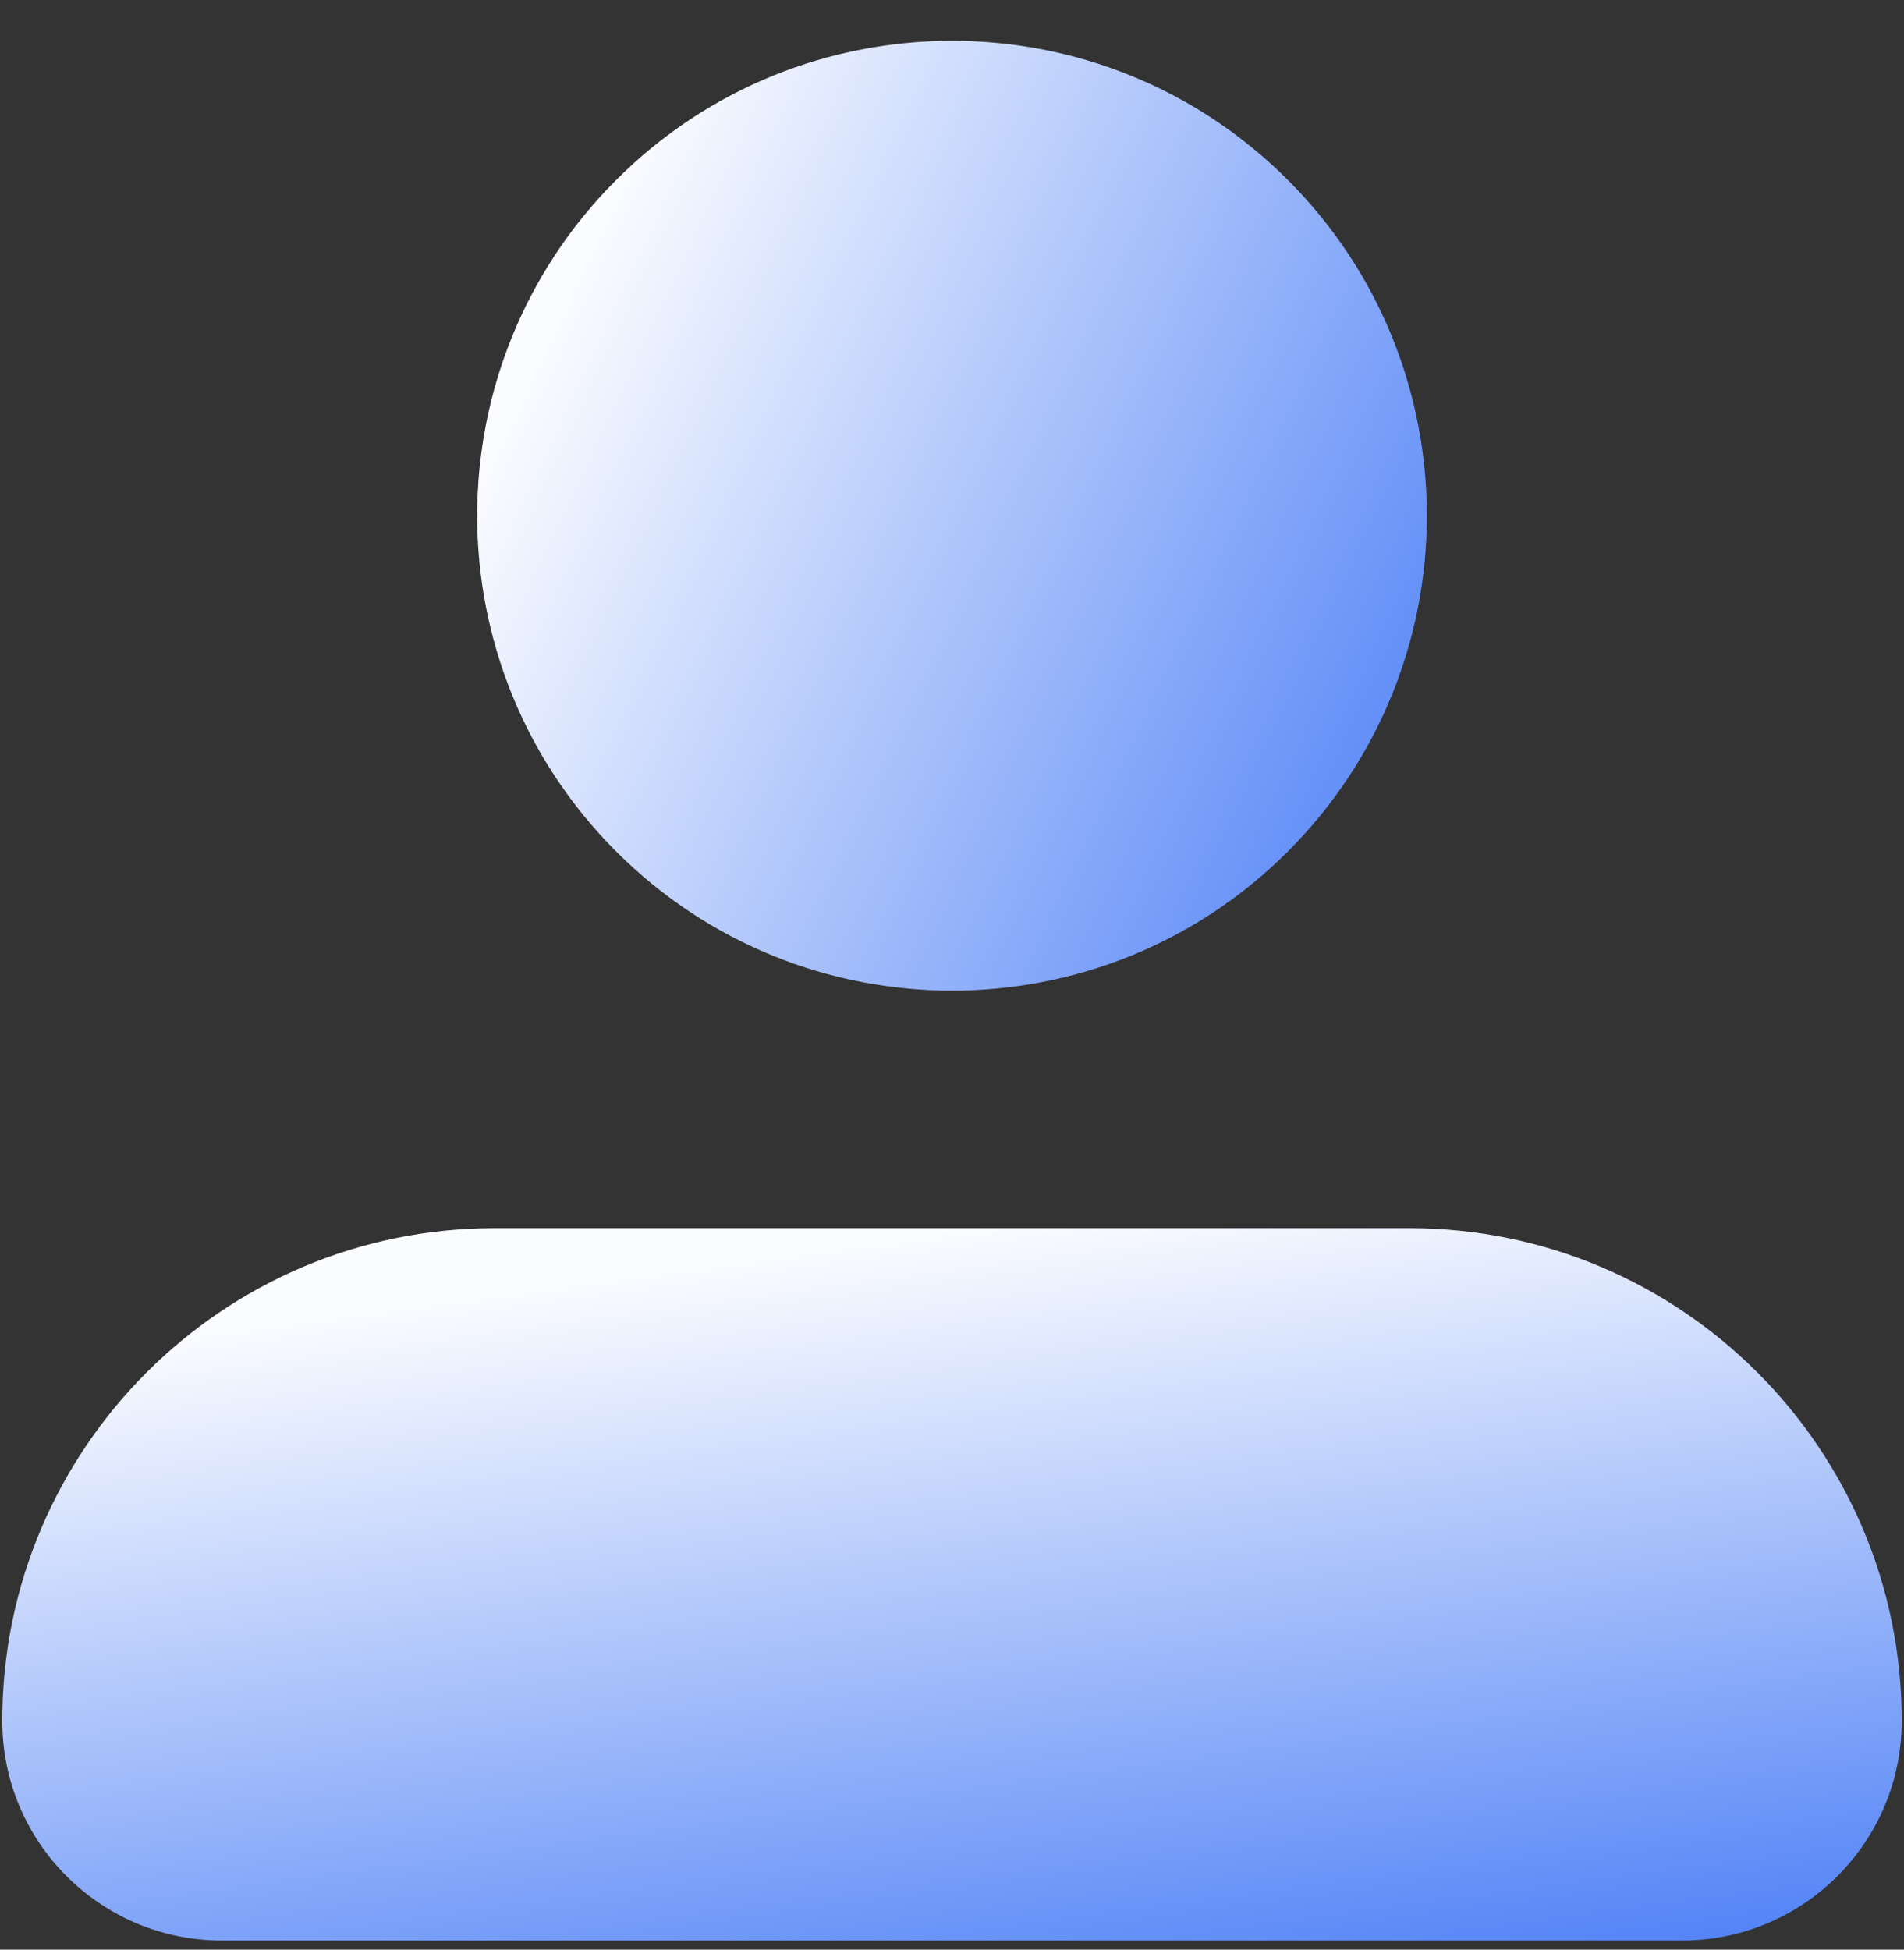 <?xml version="1.0" encoding="UTF-8"?>
<svg xmlns="http://www.w3.org/2000/svg" width="42" height="43" viewBox="0 0 42 43" fill="none">
  <rect x="0" y="0" width="42" height="43" fill="#333333" stroke="none"/>
  <g clip-path="url(#clip0_172_9293)">
    <path d="M28.407 18.781C32.498 14.691 32.498 8.058 28.407 3.968C24.316 -0.123 17.684 -0.123 13.593 3.968C9.503 8.058 9.503 14.691 13.593 18.781C17.684 22.872 24.316 22.872 28.407 18.781Z" fill="url(#paint0_linear_172_9293)"></path>
    <path d="M10.912 27.087H31.088C37.083 27.087 41.95 31.955 41.95 37.95V37.955C41.95 40.629 39.779 42.799 37.106 42.799H4.894C2.221 42.8 0.05 40.63 0.05 37.956V37.95C0.05 31.955 4.917 27.087 10.912 27.087Z" fill="url(#paint1_linear_172_9293)"></path>
  </g>
  <defs>
    <linearGradient id="paint0_linear_172_9293" x1="13.593" y1="3.968" x2="35.088" y2="14.087" gradientUnits="userSpaceOnUse">
      <stop stop-color="#FBFCFF"></stop>
      <stop offset="1" stop-color="#4A7DF6"></stop>
    </linearGradient>
    <linearGradient id="paint1_linear_172_9293" x1="21" y1="27.087" x2="23.509" y2="45.685" gradientUnits="userSpaceOnUse">
      <stop stop-color="#FBFCFF"></stop>
      <stop offset="1" stop-color="#4A7DF6"></stop>
    </linearGradient>
    <clipPath id="clip0_172_9293">
      <rect width="41.9" height="41.9" fill="white" transform="translate(0.05 0.9)"></rect>
    </clipPath>
  </defs>
</svg>

